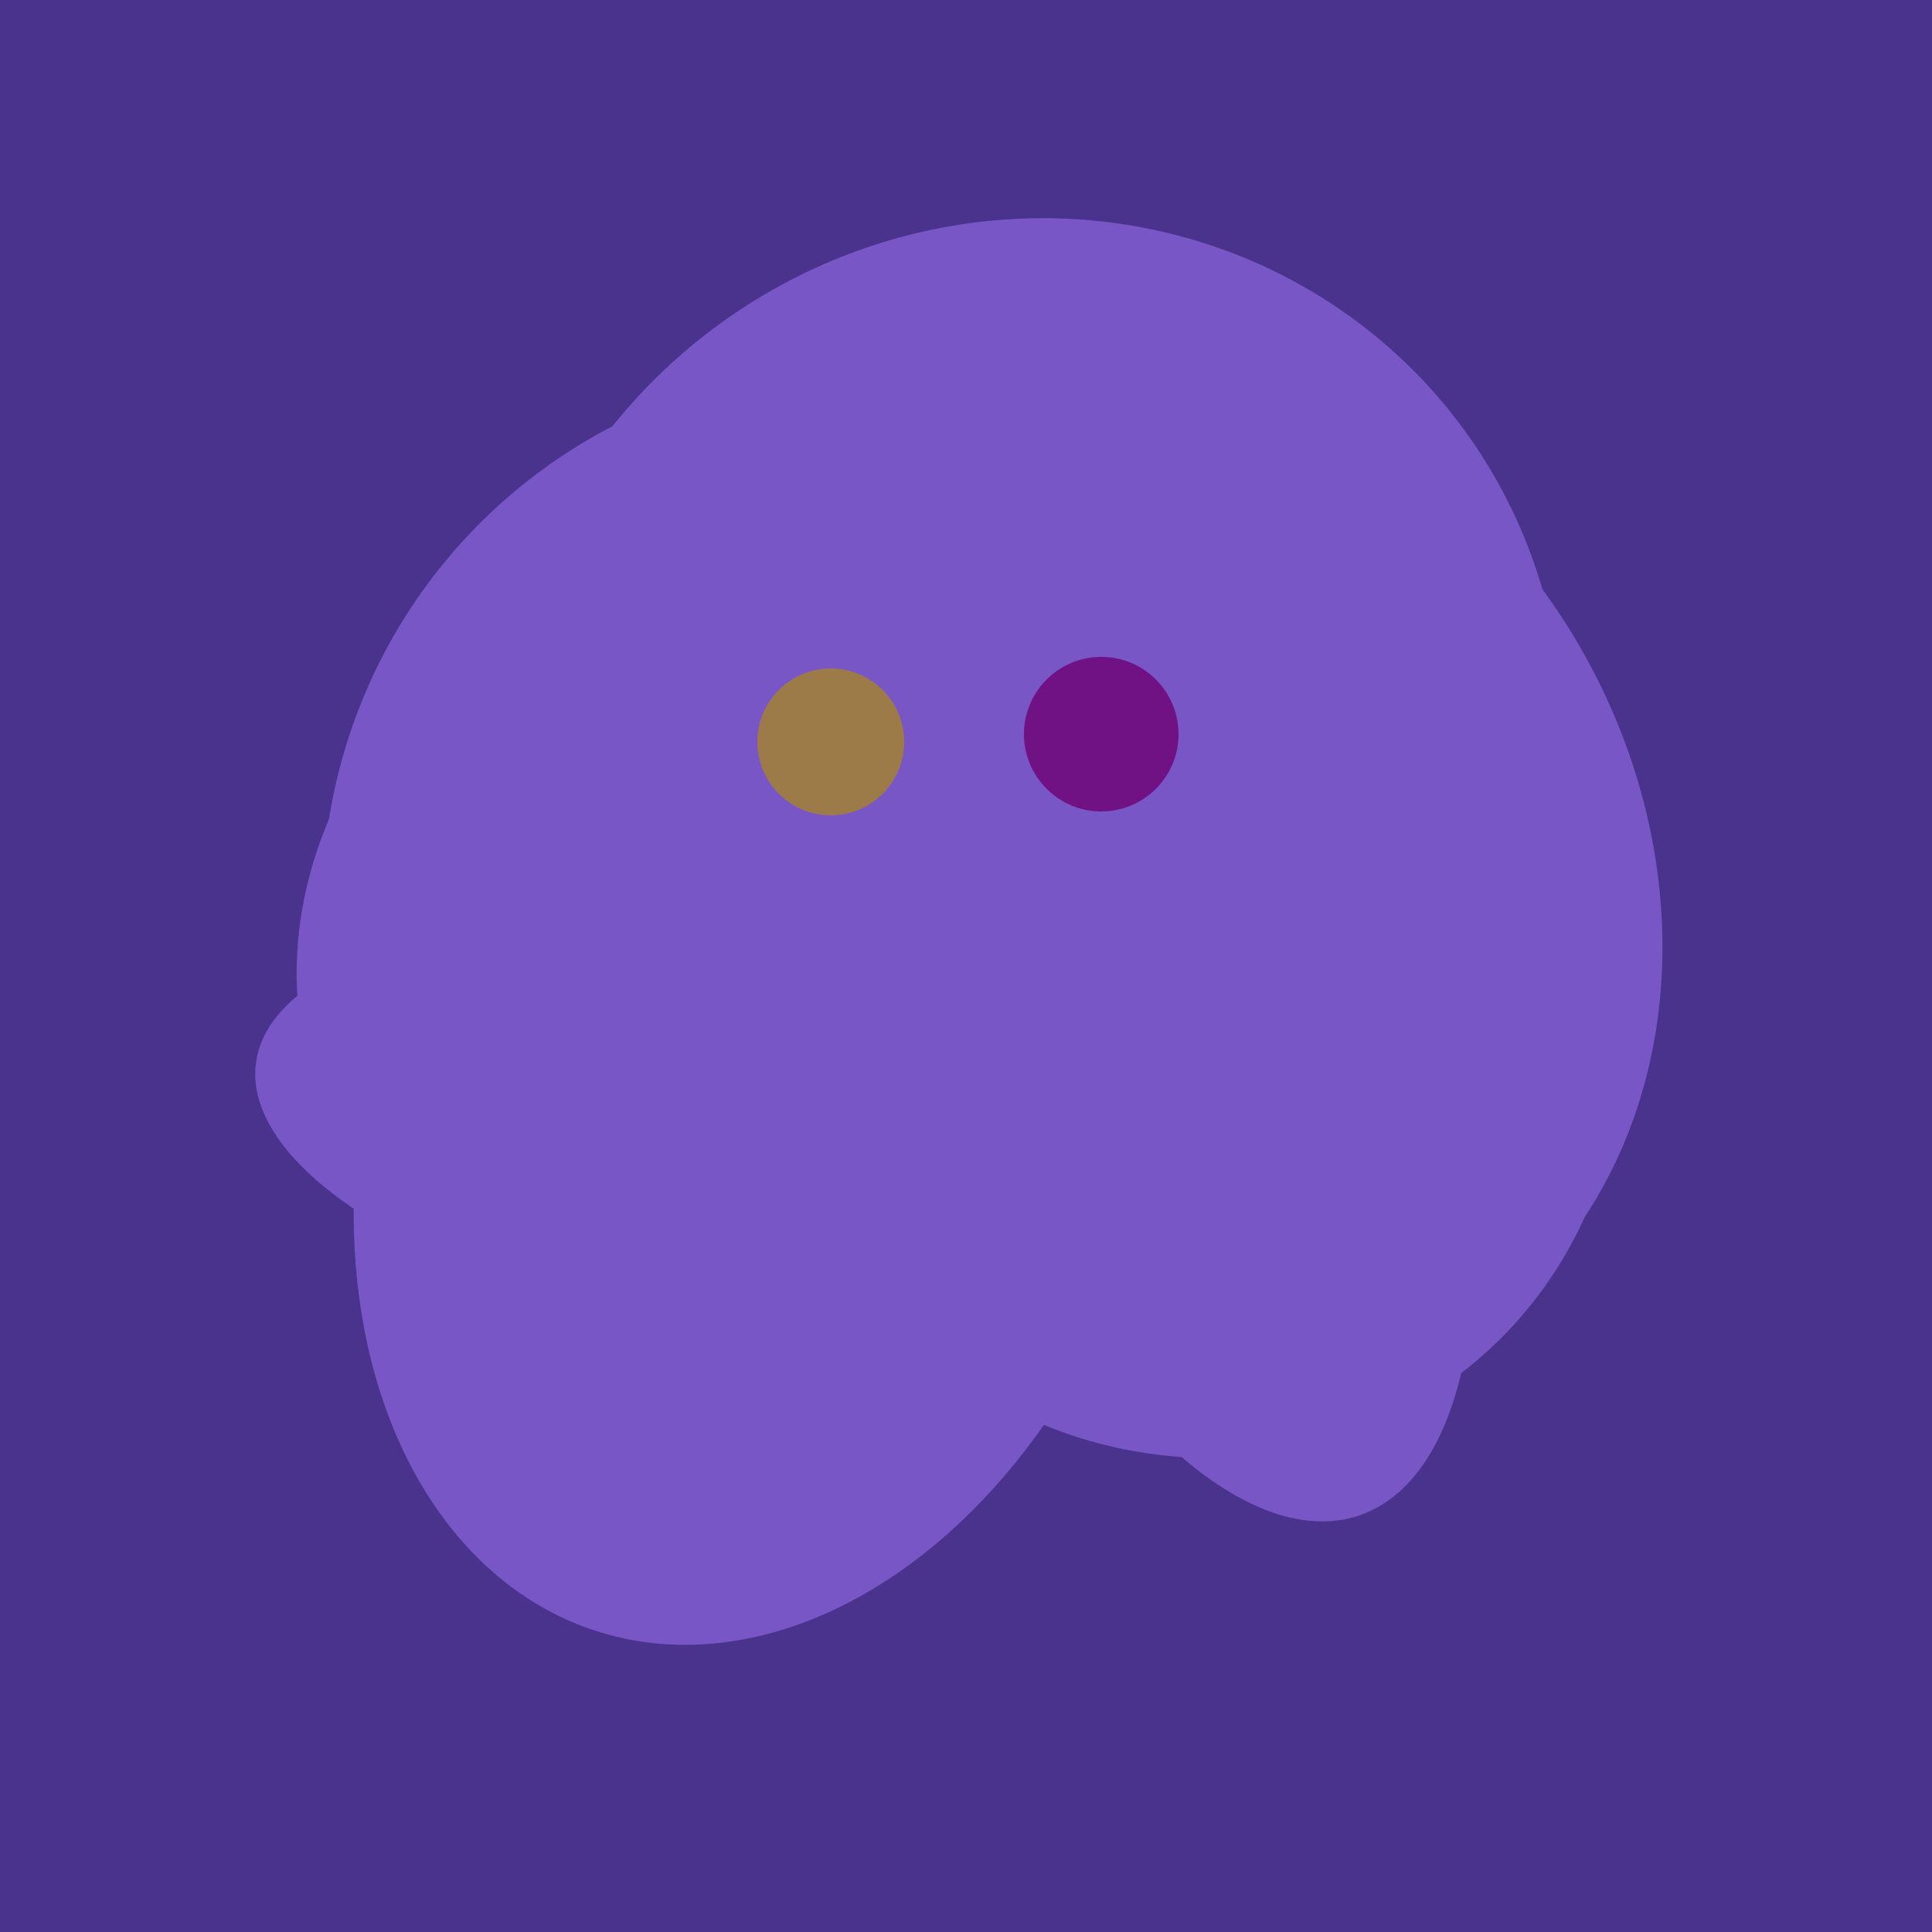 <svg width="500" height="500" xmlns="http://www.w3.org/2000/svg"><rect width="500" height="500" fill="#4a338c"/><ellipse cx="189" cy="238" rx="116" ry="99" transform="rotate(151, 189, 238)" fill="rgb(121,86,198)"/><ellipse cx="198" cy="287" rx="102" ry="142" transform="rotate(198, 198, 287)" fill="rgb(121,86,198)"/><ellipse cx="195" cy="293" rx="53" ry="130" transform="rotate(98, 195, 293)" fill="rgb(121,86,198)"/><ellipse cx="305" cy="256" rx="144" ry="64" transform="rotate(71, 305, 256)" fill="rgb(121,86,198)"/><ellipse cx="266" cy="194" rx="140" ry="136" transform="rotate(142, 266, 194)" fill="rgb(121,86,198)"/><ellipse cx="300" cy="227" rx="143" ry="124" transform="rotate(236, 300, 227)" fill="rgb(121,86,198)"/><ellipse cx="224" cy="235" rx="140" ry="141" transform="rotate(129, 224, 235)" fill="rgb(121,86,198)"/><ellipse cx="309" cy="266" rx="113" ry="109" transform="rotate(49, 309, 266)" fill="rgb(121,86,198)"/><circle cx="215" cy="192" r="19" fill="rgb(156,123,73)" /><circle cx="285" cy="190" r="20" fill="rgb(112,17,132)" /></svg>